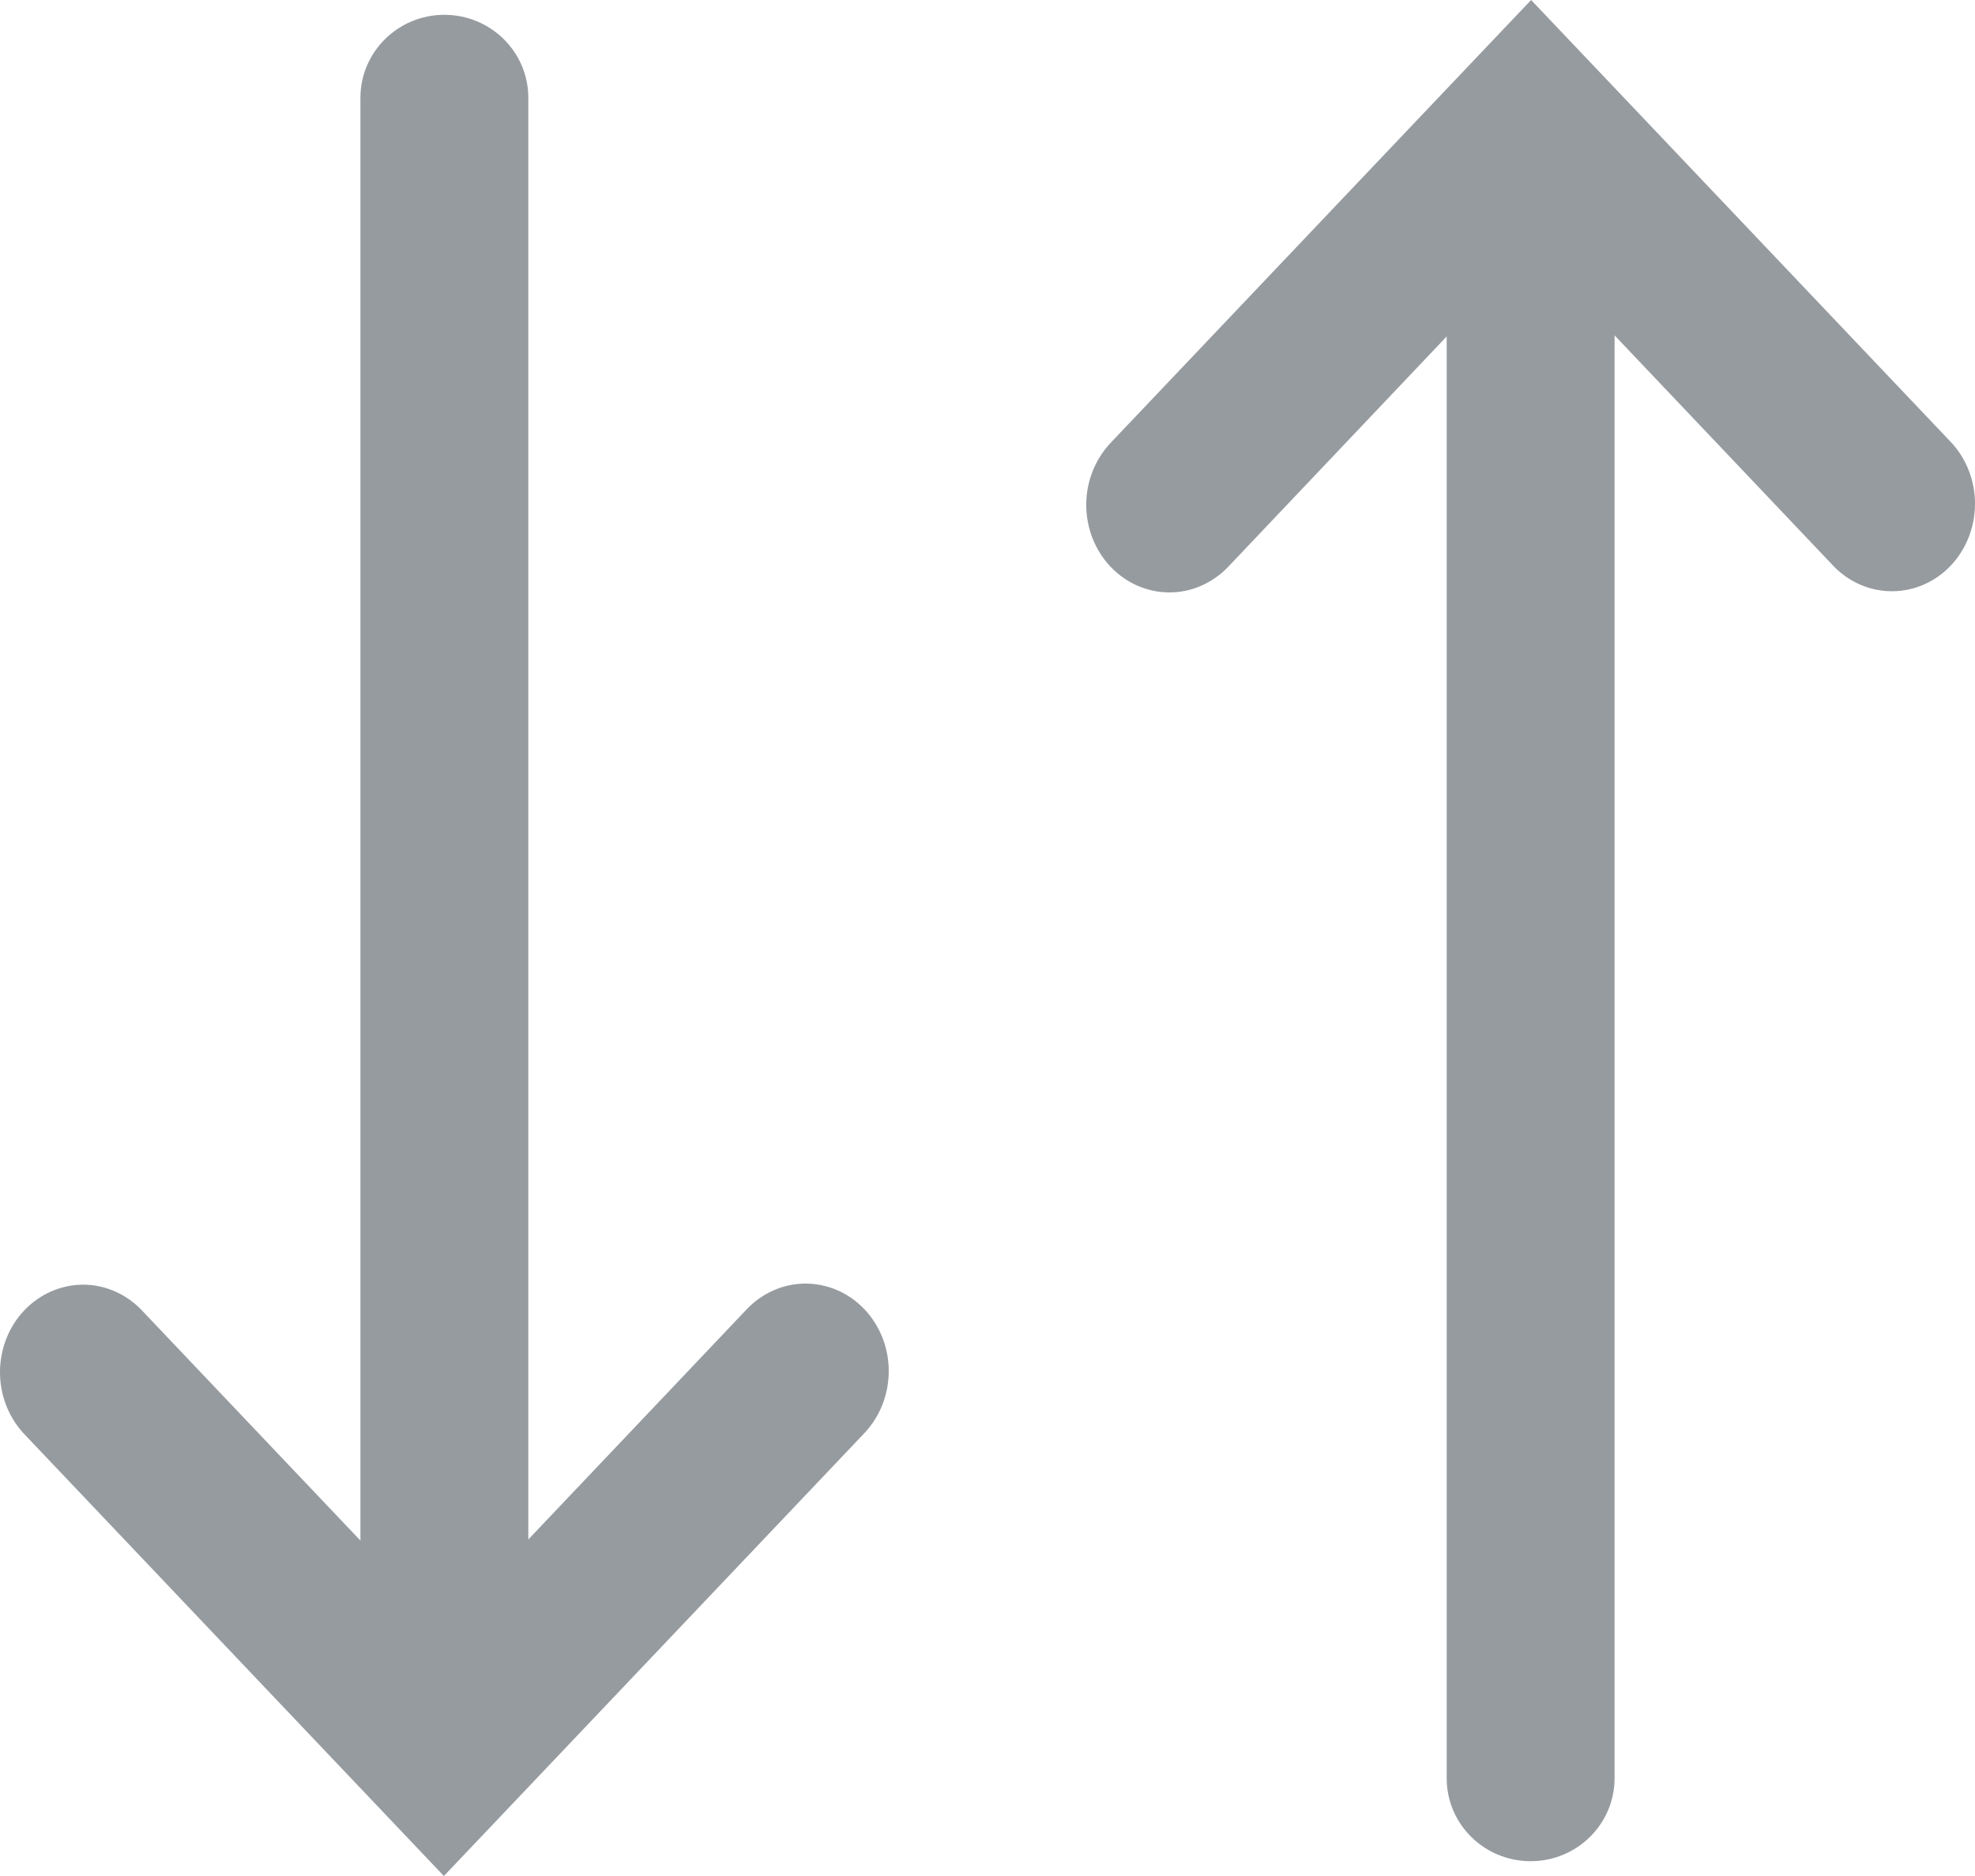 <svg width="20" height="19" viewBox="0 0 20 19" fill="none" xmlns="http://www.w3.org/2000/svg">
<path d="M7.562 13.26L4.495 16.493L1.426 13.26C1.267 13.099 1.055 13.009 0.834 13.011C0.613 13.014 0.402 13.107 0.246 13.271C0.09 13.435 0.002 13.658 3.18051e-05 13.89C-0.002 14.123 0.083 14.346 0.236 14.514L3.305 17.747L4.495 19L5.685 17.747L8.754 14.514C8.832 14.431 8.894 14.333 8.936 14.226C8.978 14.118 9 14.002 9 13.886C9 13.77 8.978 13.654 8.936 13.547C8.893 13.439 8.831 13.341 8.753 13.259C8.674 13.177 8.582 13.111 8.479 13.067C8.377 13.023 8.268 13 8.157 13C8.046 13 7.937 13.023 7.835 13.068C7.733 13.112 7.64 13.178 7.562 13.26Z" fill="#969BA0"/>
<path fill-rule="evenodd" clip-rule="evenodd" d="M4.5 0.15C4.969 0.15 5.35 0.526 5.35 0.99V16.31C5.35 16.774 4.969 17.15 4.5 17.15C4.031 17.15 3.65 16.774 3.65 16.31V0.99C3.65 0.526 4.031 0.15 4.5 0.15Z" fill="#969BA0"/>
<path d="M12.438 5.74L15.505 2.506L18.574 5.74C18.733 5.901 18.945 5.99 19.166 5.988C19.387 5.986 19.598 5.893 19.754 5.729C19.91 5.564 19.998 5.342 20 5.11C20.002 4.877 19.917 4.653 19.764 4.486L16.695 1.253L15.505 -3.92972e-07L14.315 1.253L11.246 4.486C11.168 4.569 11.106 4.667 11.064 4.774C11.021 4.882 11 4.997 11 5.114C11 5.23 11.022 5.346 11.064 5.453C11.107 5.561 11.169 5.659 11.247 5.741C11.326 5.823 11.418 5.888 11.521 5.933C11.623 5.977 11.732 6 11.843 6C11.954 6 12.063 5.977 12.165 5.932C12.267 5.887 12.36 5.822 12.438 5.74Z" fill="#969BA0"/>
<path fill-rule="evenodd" clip-rule="evenodd" d="M15.5 18.85C15.03 18.85 14.65 18.474 14.65 18.01L14.65 2.69C14.65 2.226 15.03 1.85 15.5 1.85C15.969 1.85 16.35 2.226 16.35 2.69L16.35 18.01C16.35 18.474 15.969 18.85 15.5 18.85Z" fill="#969BA0"/>
</svg>
